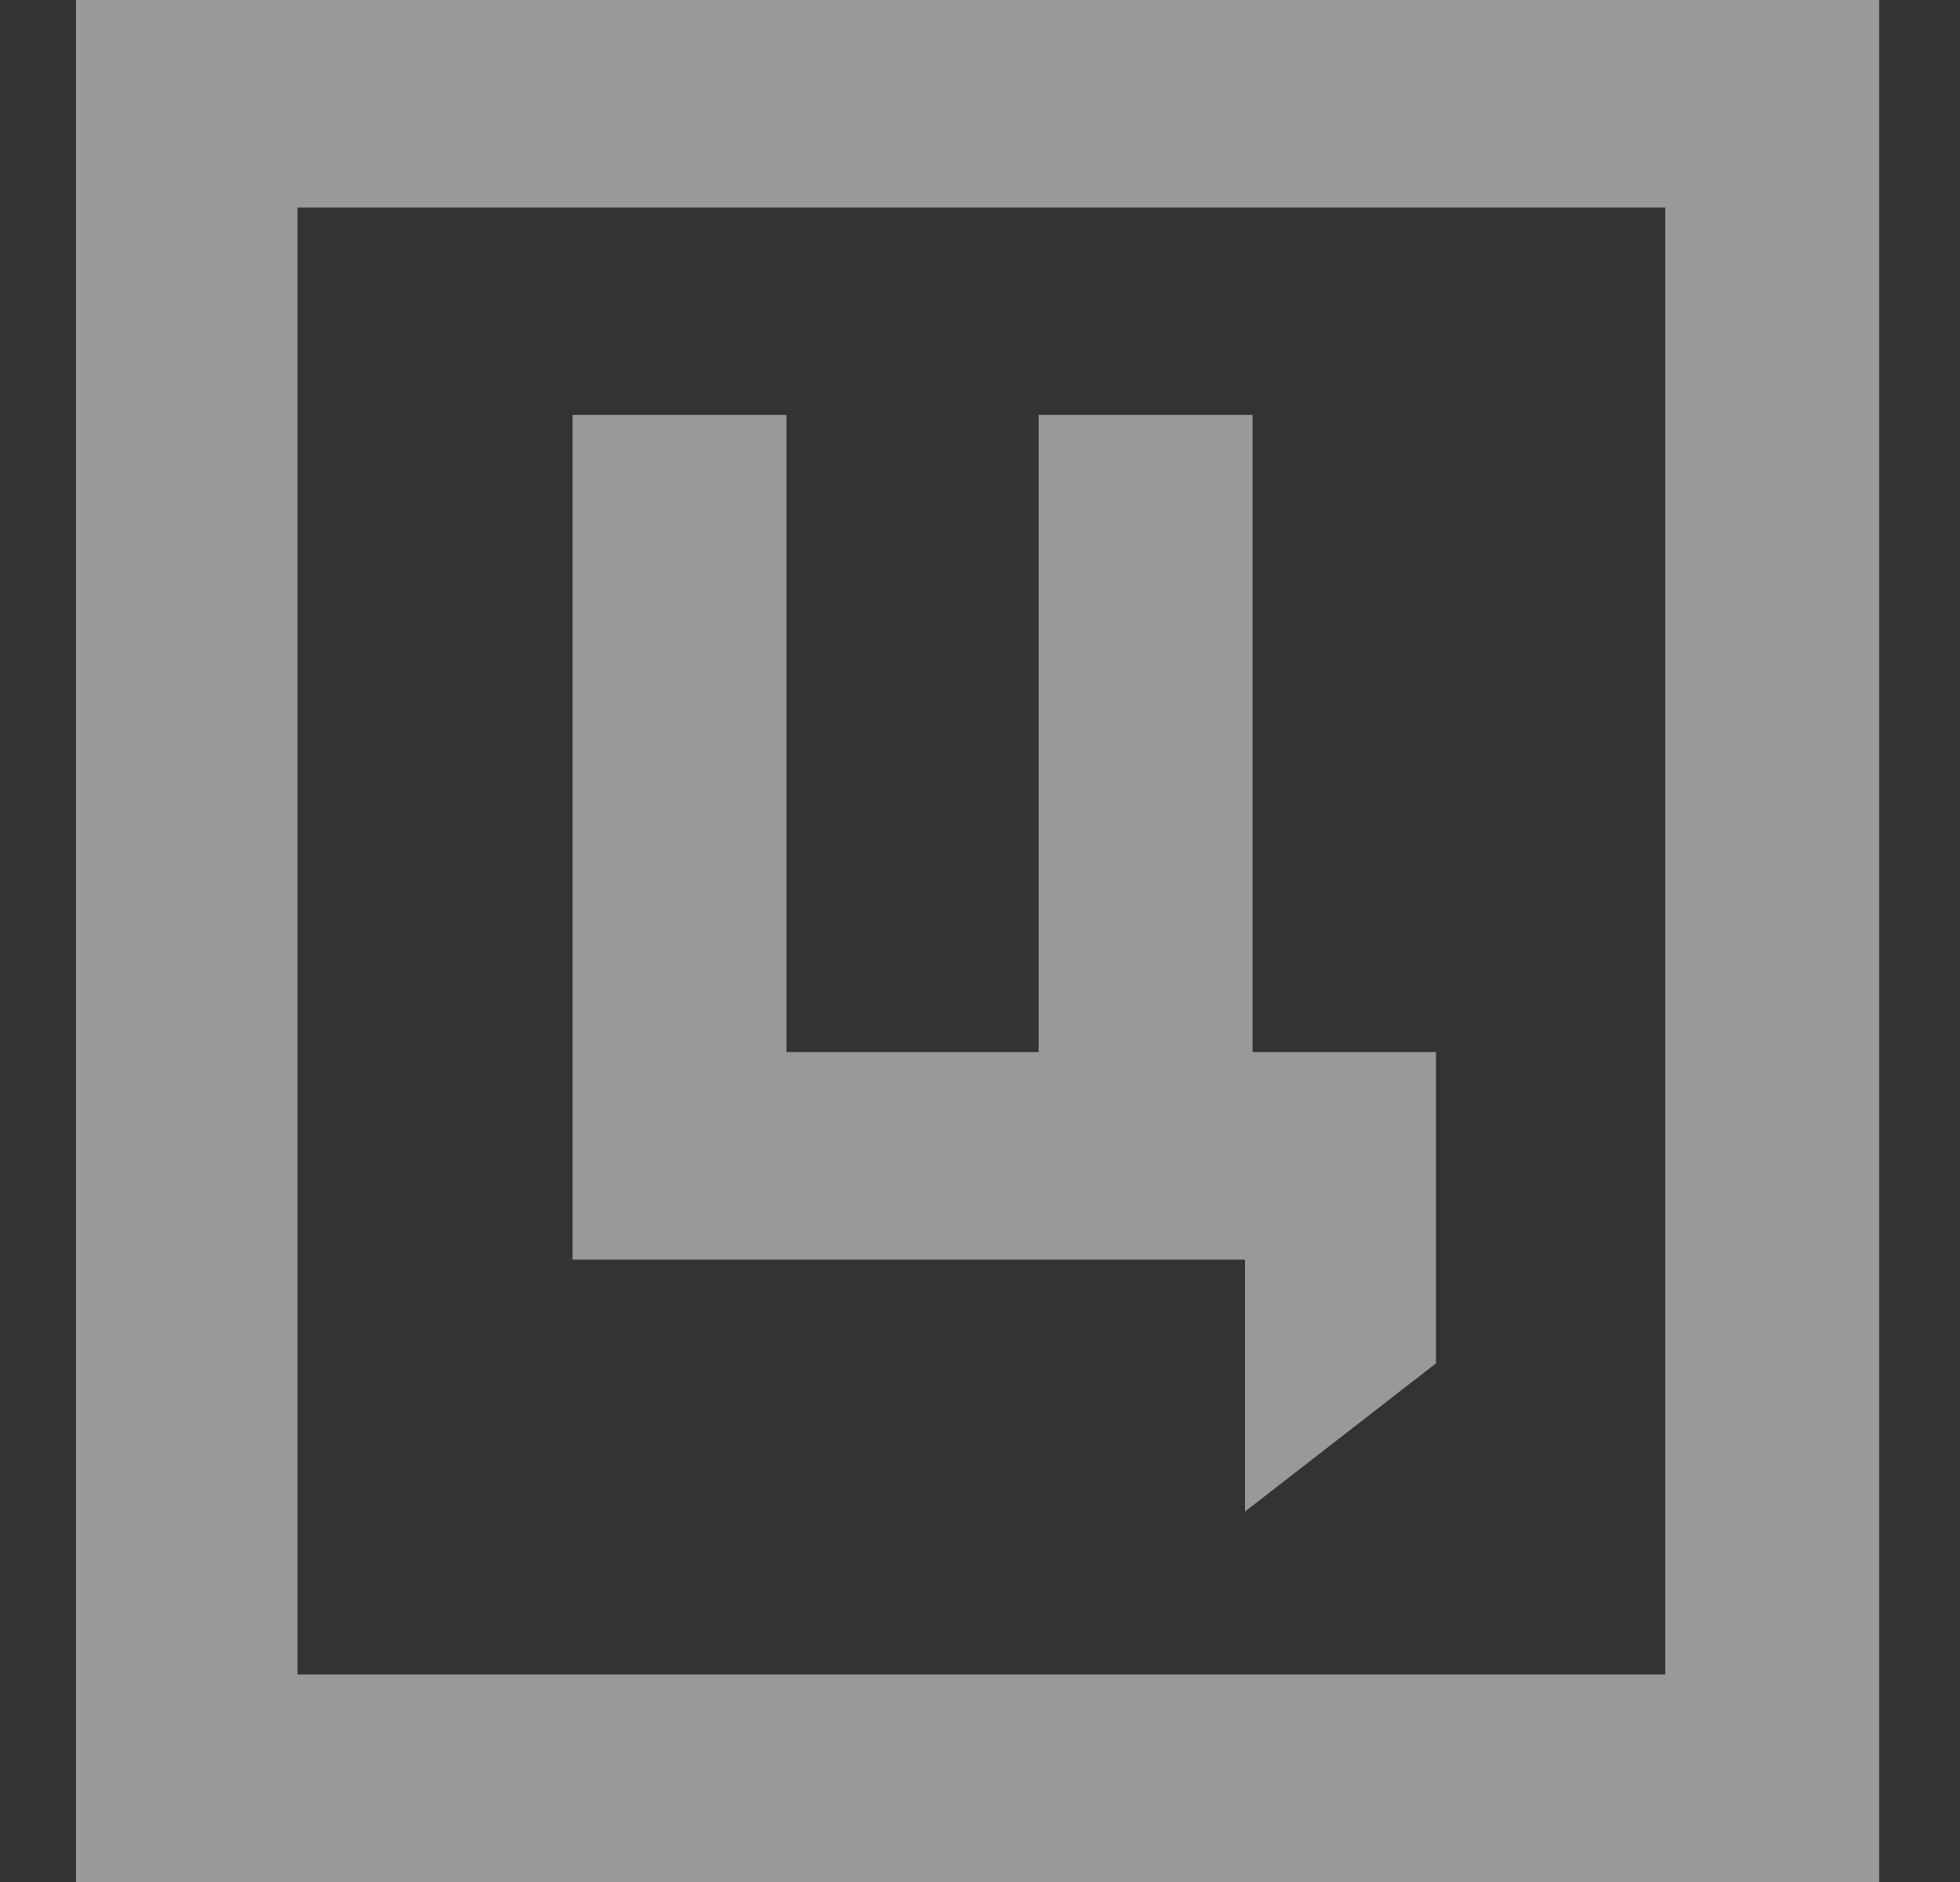 <?xml version="1.0" encoding="UTF-8"?> <svg xmlns="http://www.w3.org/2000/svg" width="25" height="24" viewBox="0 0 25 24" fill="none"><rect x="0" y="0" width="25" height="24" fill="#333333" stroke="none"/> <g id="Frame 26" opacity="0.5"> <g id="Union"> <path d="M7.303 5.291H10.032V13.417H13.248V5.291H15.977V13.417H18.316V17.386L15.88 19.276V16.063H7.303V5.291Z" fill="white"></path> <path fill-rule="evenodd" clip-rule="evenodd" d="M0.969 24V0H23.969V24H0.969ZM3.795 2.646H21.24V21.354H3.795V2.646Z" fill="white"></path> </g> </g> </svg> 